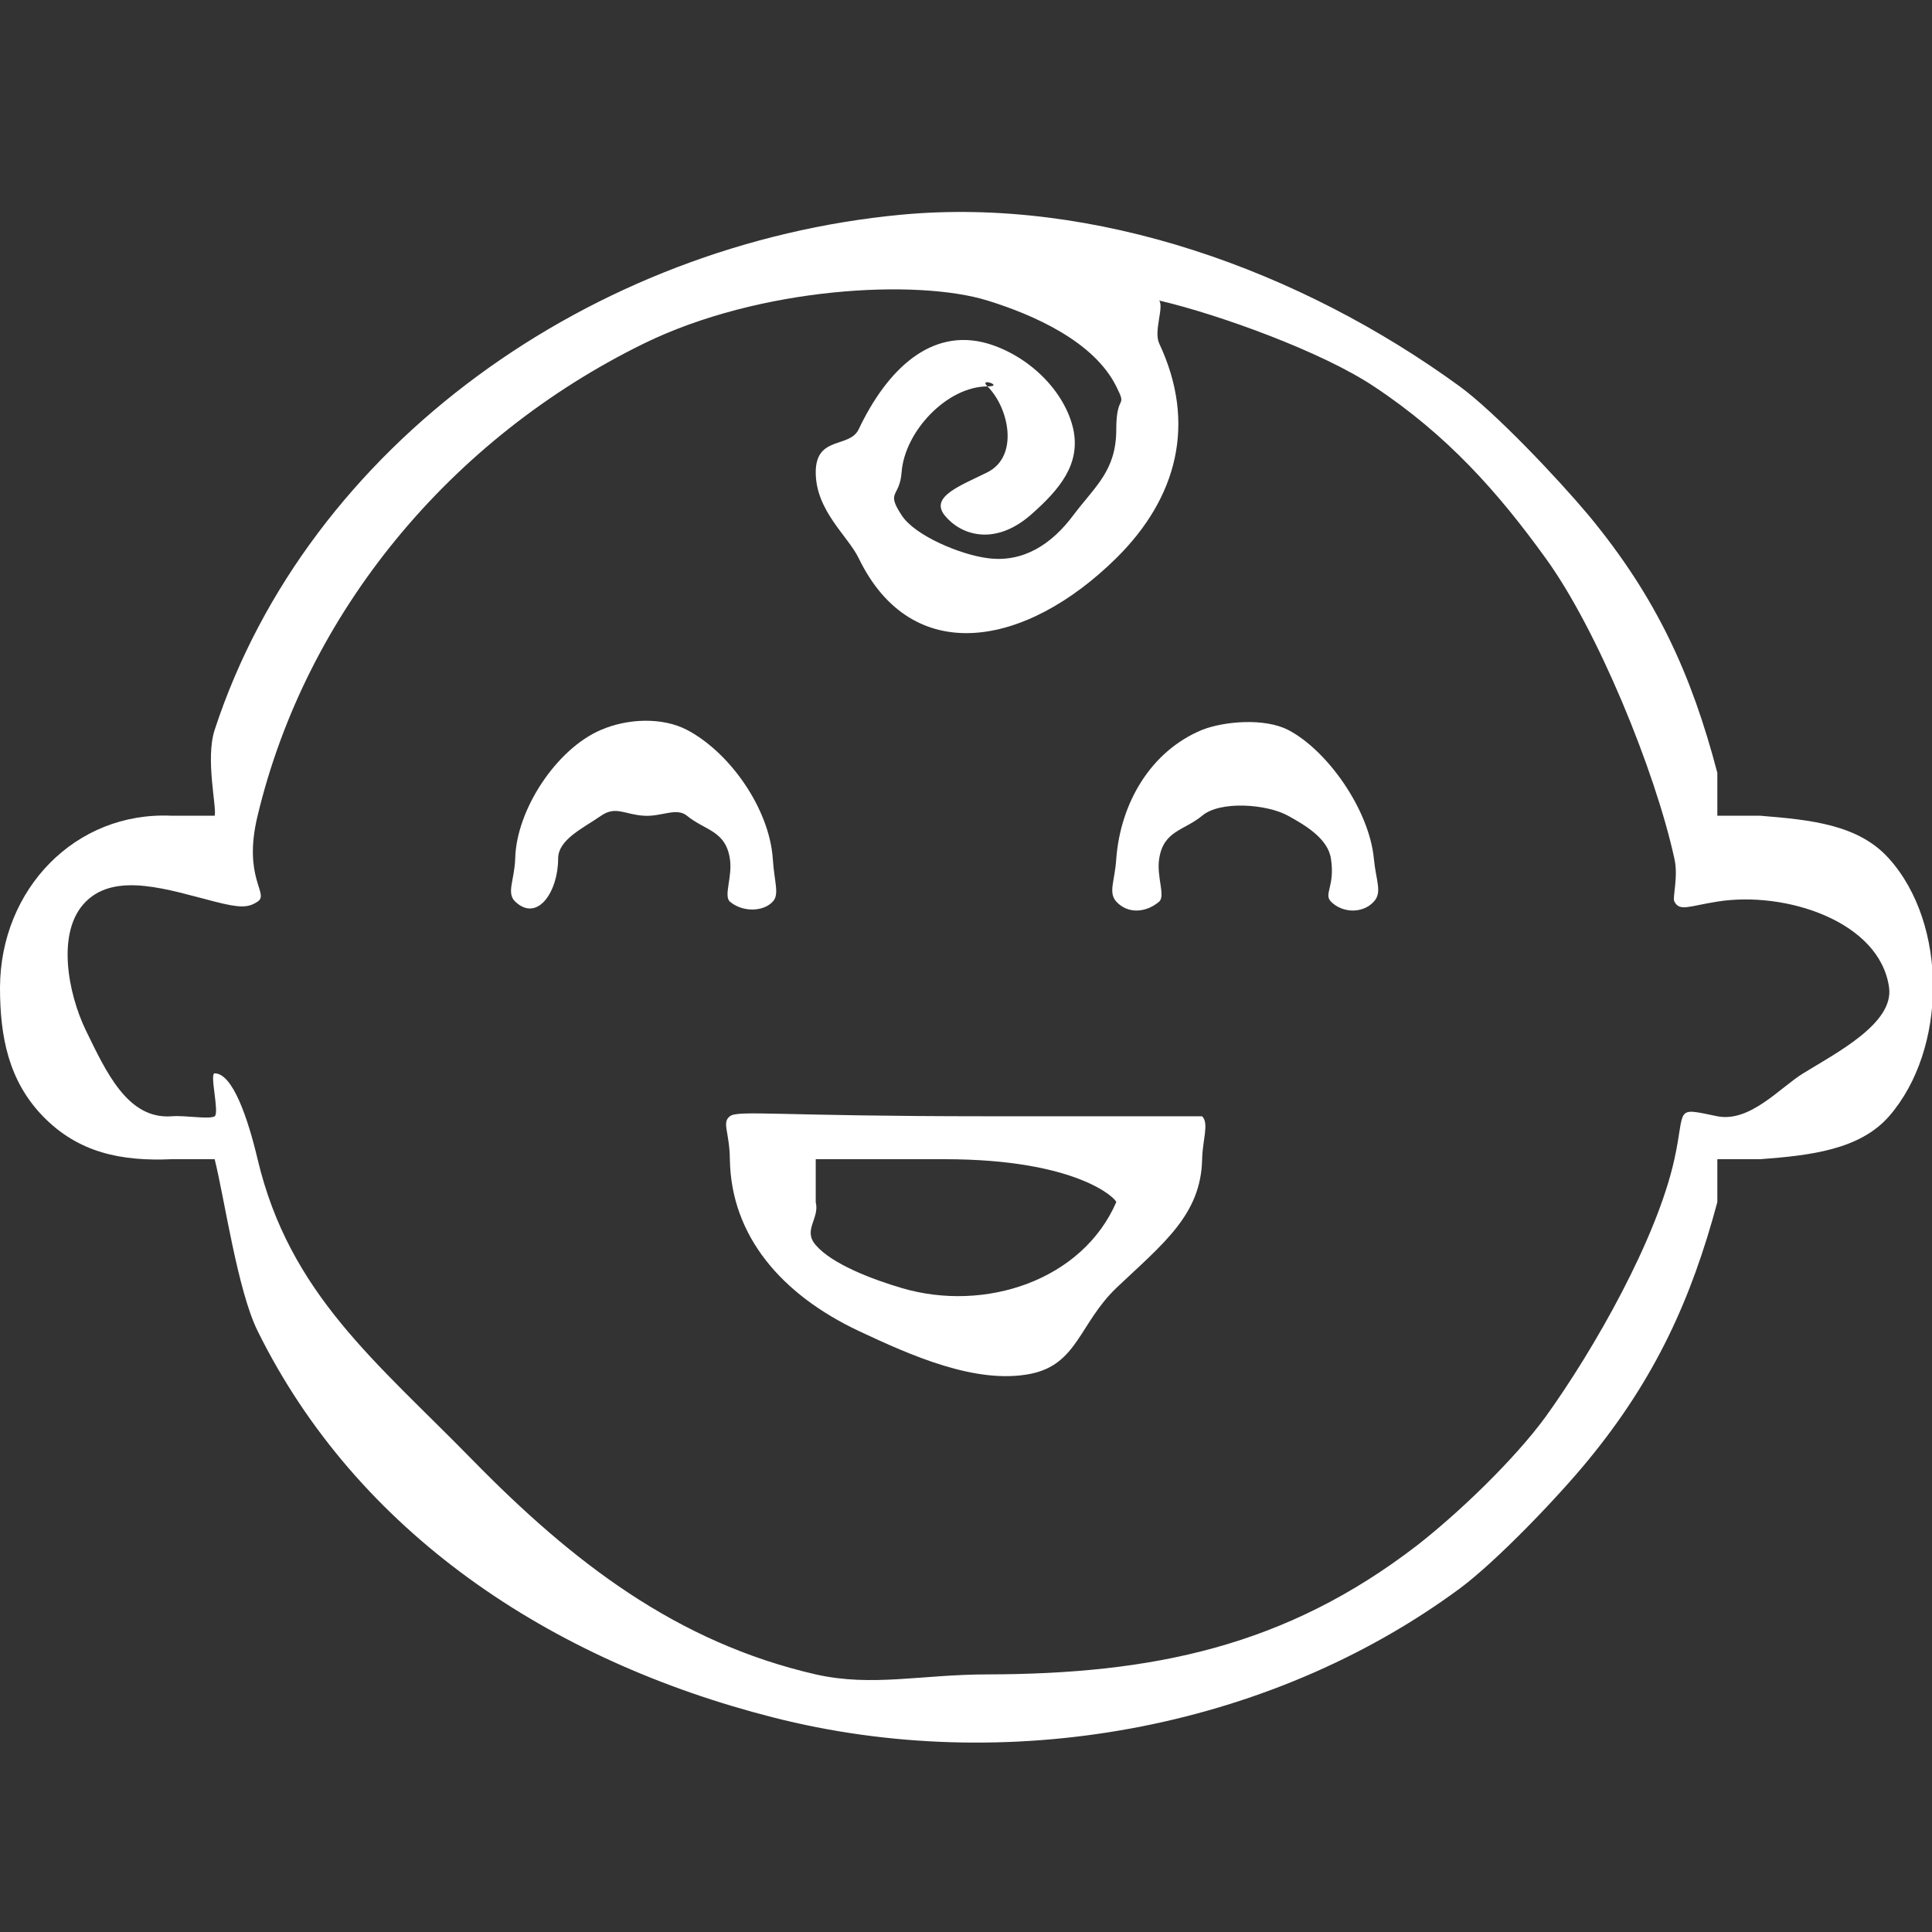 <?xml version="1.0" encoding="UTF-8"?> <svg xmlns="http://www.w3.org/2000/svg" width="45" height="45" viewBox="0 0 45 45" fill="none"><rect x="0" y="0" width="45" height="45" fill="#333333" stroke="none"/><g clip-path="url(#clip0_182_925)"><path d="M21 5C13.815 5.674 7.18 10.341 5 17C4.779 17.674 5.053 18.808 5 19H4C1.75 18.895 0.009 20.716 0 23C0 24.155 0.203 25.177 1 26C1.824 26.849 2.822 27.052 4 27H5C5.23 27.919 5.53 30.046 6 31C8.321 35.699 12.817 38.679 18 40C23.405 41.383 29.517 40.307 34 37C34.851 36.37 36.3 34.858 37 34C38.559 32.101 39.398 30.249 40 28V27H41C42.169 26.913 43.318 26.779 44 26C45.356 24.442 45.373 21.531 44 20C43.291 19.204 42.178 19.096 41 19H40V18C39.398 15.707 38.586 13.916 37 12C36.273 11.134 34.824 9.604 34 9C30.288 6.296 25.519 4.58 21 5ZM23 7C24.072 7.332 25.477 7.95 26 9C26.266 9.534 26 9.142 26 10C26 10.963 25.514 11.318 25 12C24.504 12.665 23.842 13.114 23 13C22.38 12.921 21.31 12.481 21 12C20.628 11.431 20.956 11.595 21 11C21.071 10.046 22.061 9 23 9C22.779 8.781 23.408 9 23 9C23.496 9.49 23.744 10.624 23 11C22.389 11.306 21.654 11.562 22 12C22.372 12.464 23.158 12.726 24 12C24.7 11.387 25.168 10.805 25 10C24.796 9.09 23.948 8.28 23 8C21.689 7.624 20.665 8.6 20 10C19.787 10.446 19 10.143 19 11C19 11.893 19.743 12.475 20 13C21.24 15.564 23.891 15.082 26 13C27.418 11.6 27.877 9.864 27 8C26.867 7.711 27.115 7.157 27 7C28.391 7.324 30.795 8.195 32 9C33.719 10.137 34.901 11.477 36 13C37.196 14.645 38.548 17.935 39 20C39.097 20.429 38.947 20.913 39 21C39.124 21.236 39.336 21.105 40 21C41.586 20.746 43.787 21.46 44 23C44.115 23.831 42.797 24.51 42 25C41.459 25.332 40.762 26.149 40 26C38.981 25.79 39.266 25.792 39 27C38.592 28.855 37.134 31.425 36 33C35.265 34.006 33.957 35.256 33 36C29.943 38.354 26.845 38.991 23 39C21.467 39 20.32 39.297 19 39C15.757 38.256 13.33 36.38 11 34C8.776 31.725 6.744 30.141 6 27C5.77 26.029 5.416 25 5 25C4.876 25 5.115 25.921 5 26C4.876 26.079 4.31 25.974 4 26C2.972 26.079 2.47 24.962 2 24C1.584 23.142 1.3 21.691 2 21C2.7 20.3 3.937 20.729 5 21C5.585 21.149 5.779 21.149 6 21C6.284 20.816 5.646 20.461 6 19C7.134 14.257 10.499 10.205 15 8C17.702 6.679 21.352 6.492 23 7Z" fill="white"></path><path d="M14 17C12.965 17.438 12.025 18.86 12 20C11.983 20.502 11.79 20.799 12 21C12.521 21.492 13 20.766 13 20C13 19.553 13.579 19.292 14 19C14.345 18.763 14.546 18.973 15 19C15.404 19.027 15.756 18.799 16 19C16.421 19.346 16.899 19.343 17 20C17.067 20.419 16.849 20.863 17 21C17.286 21.246 17.773 21.246 18 21C18.16 20.827 18.034 20.547 18 20C17.916 18.823 16.993 17.52 16 17C15.419 16.699 14.614 16.735 14 17Z" fill="white"></path><path d="M28 17C26.806 17.492 26.1 18.698 26 20C25.967 20.528 25.808 20.781 26 21C26.267 21.291 26.691 21.264 27 21C27.15 20.863 26.933 20.419 27 20C27.1 19.344 27.583 19.346 28 19C28.417 18.645 29.508 18.727 30 19C30.401 19.219 30.933 19.535 31 20C31.1 20.647 30.825 20.818 31 21C31.259 21.264 31.733 21.291 32 21C32.2 20.781 32.05 20.519 32 20C31.892 18.861 30.918 17.474 30 17C29.449 16.718 28.509 16.8 28 17Z" fill="white"></path><path d="M17 26C16.807 26.15 16.991 26.357 17 27C17.026 28.795 18.212 30.156 20 31C21.209 31.568 22.73 32.25 24 32C25.095 31.783 25.141 30.827 26 30C27.095 28.964 27.974 28.294 28 27C28.009 26.549 28.166 26.167 28 26H23C18.102 26 17.193 25.85 17 26ZM26 28C26 28.058 26.114 27.733 26 28C25.211 29.82 22.945 30.576 21 30C20.317 29.799 19.377 29.442 19 29C18.693 28.649 19.096 28.384 19 28V27H22C25.102 27 26 27.925 26 28Z" fill="white"></path></g><defs><clipPath id="clip0_182_925"><rect width="45" height="45" fill="white"></rect></clipPath></defs></svg> 